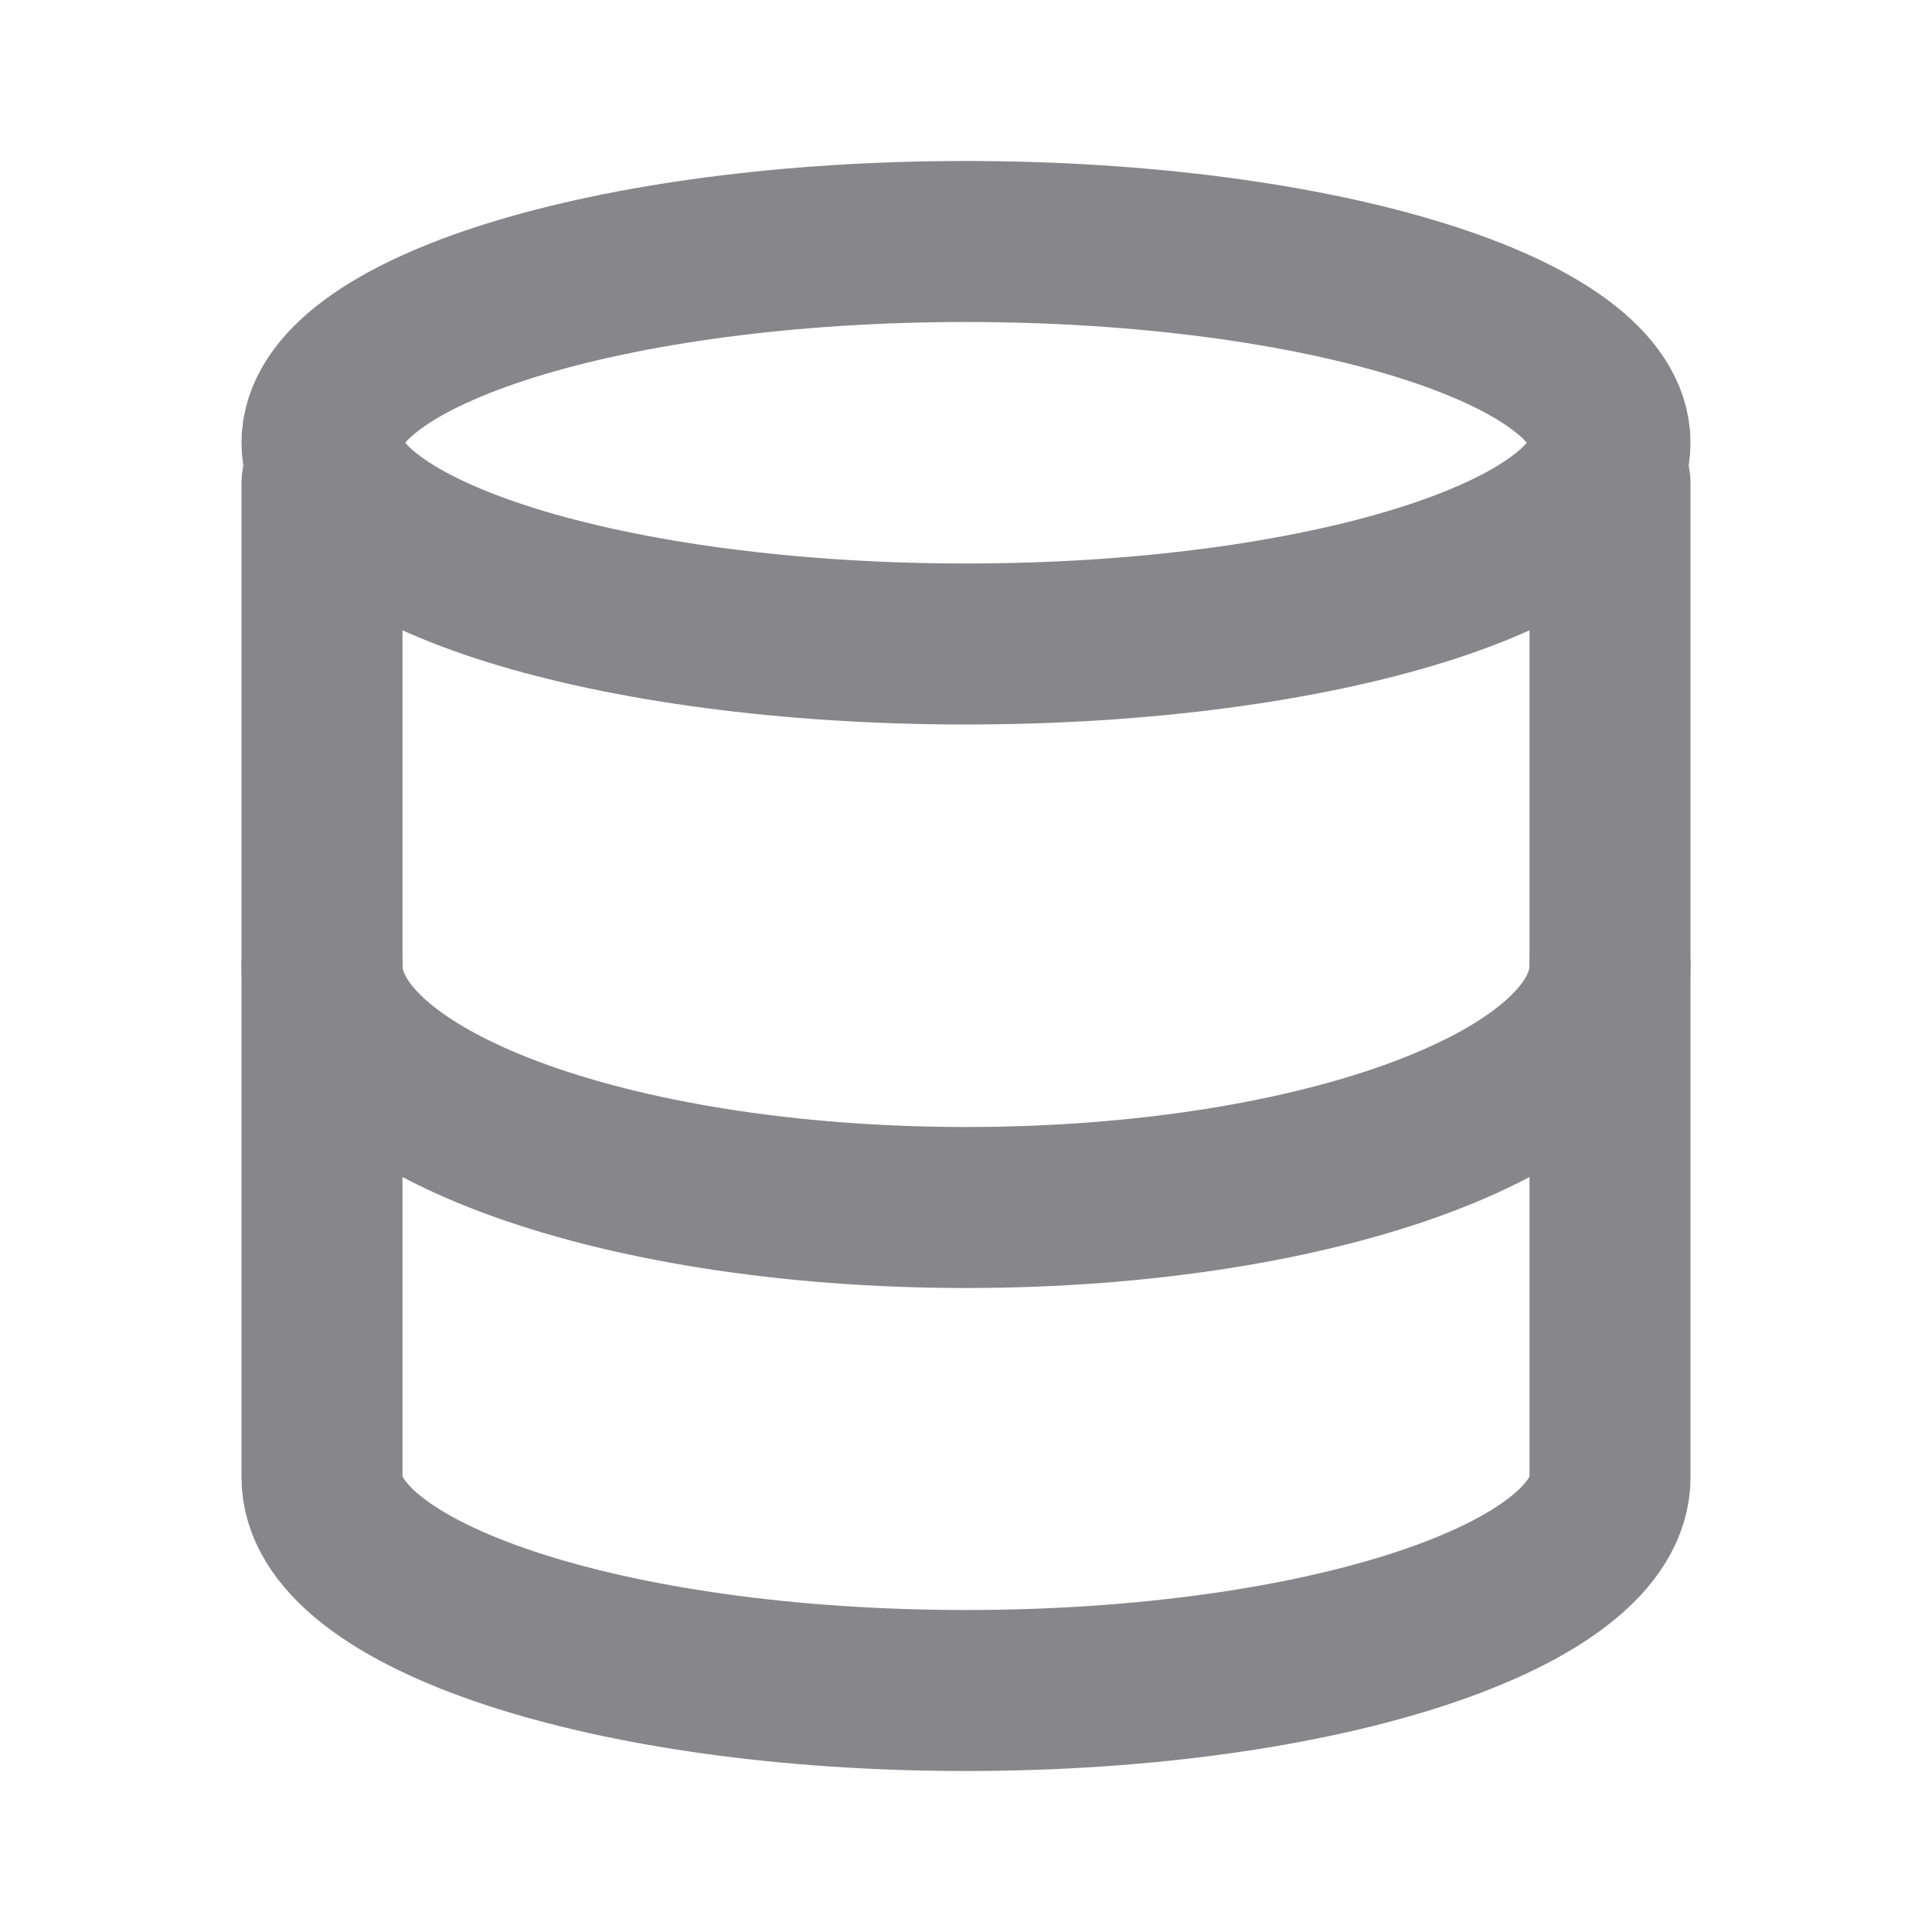 <svg width="24" height="24" viewBox="0 0 24 24" fill="none" xmlns="http://www.w3.org/2000/svg">
<path d="M12 8C16.418 8 20 6.881 20 5.5C20 4.119 16.418 3 12 3C7.582 3 4 4.119 4 5.5C4 6.881 7.582 8 12 8Z" stroke="#86868B" stroke-width="2" stroke-linecap="round" stroke-linejoin="round"/>
<path d="M20 12C20 13.66 16.444 15 12 15C7.556 15 4 13.66 4 12" stroke="#86868B" stroke-width="2" stroke-linecap="round" stroke-linejoin="round"/>
<path d="M4 6V18.353C4 19.818 7.556 21 12 21C16.444 21 20 19.818 20 18.353V6" stroke="#86868B" stroke-width="2" stroke-linecap="round" stroke-linejoin="round"/>
</svg>
